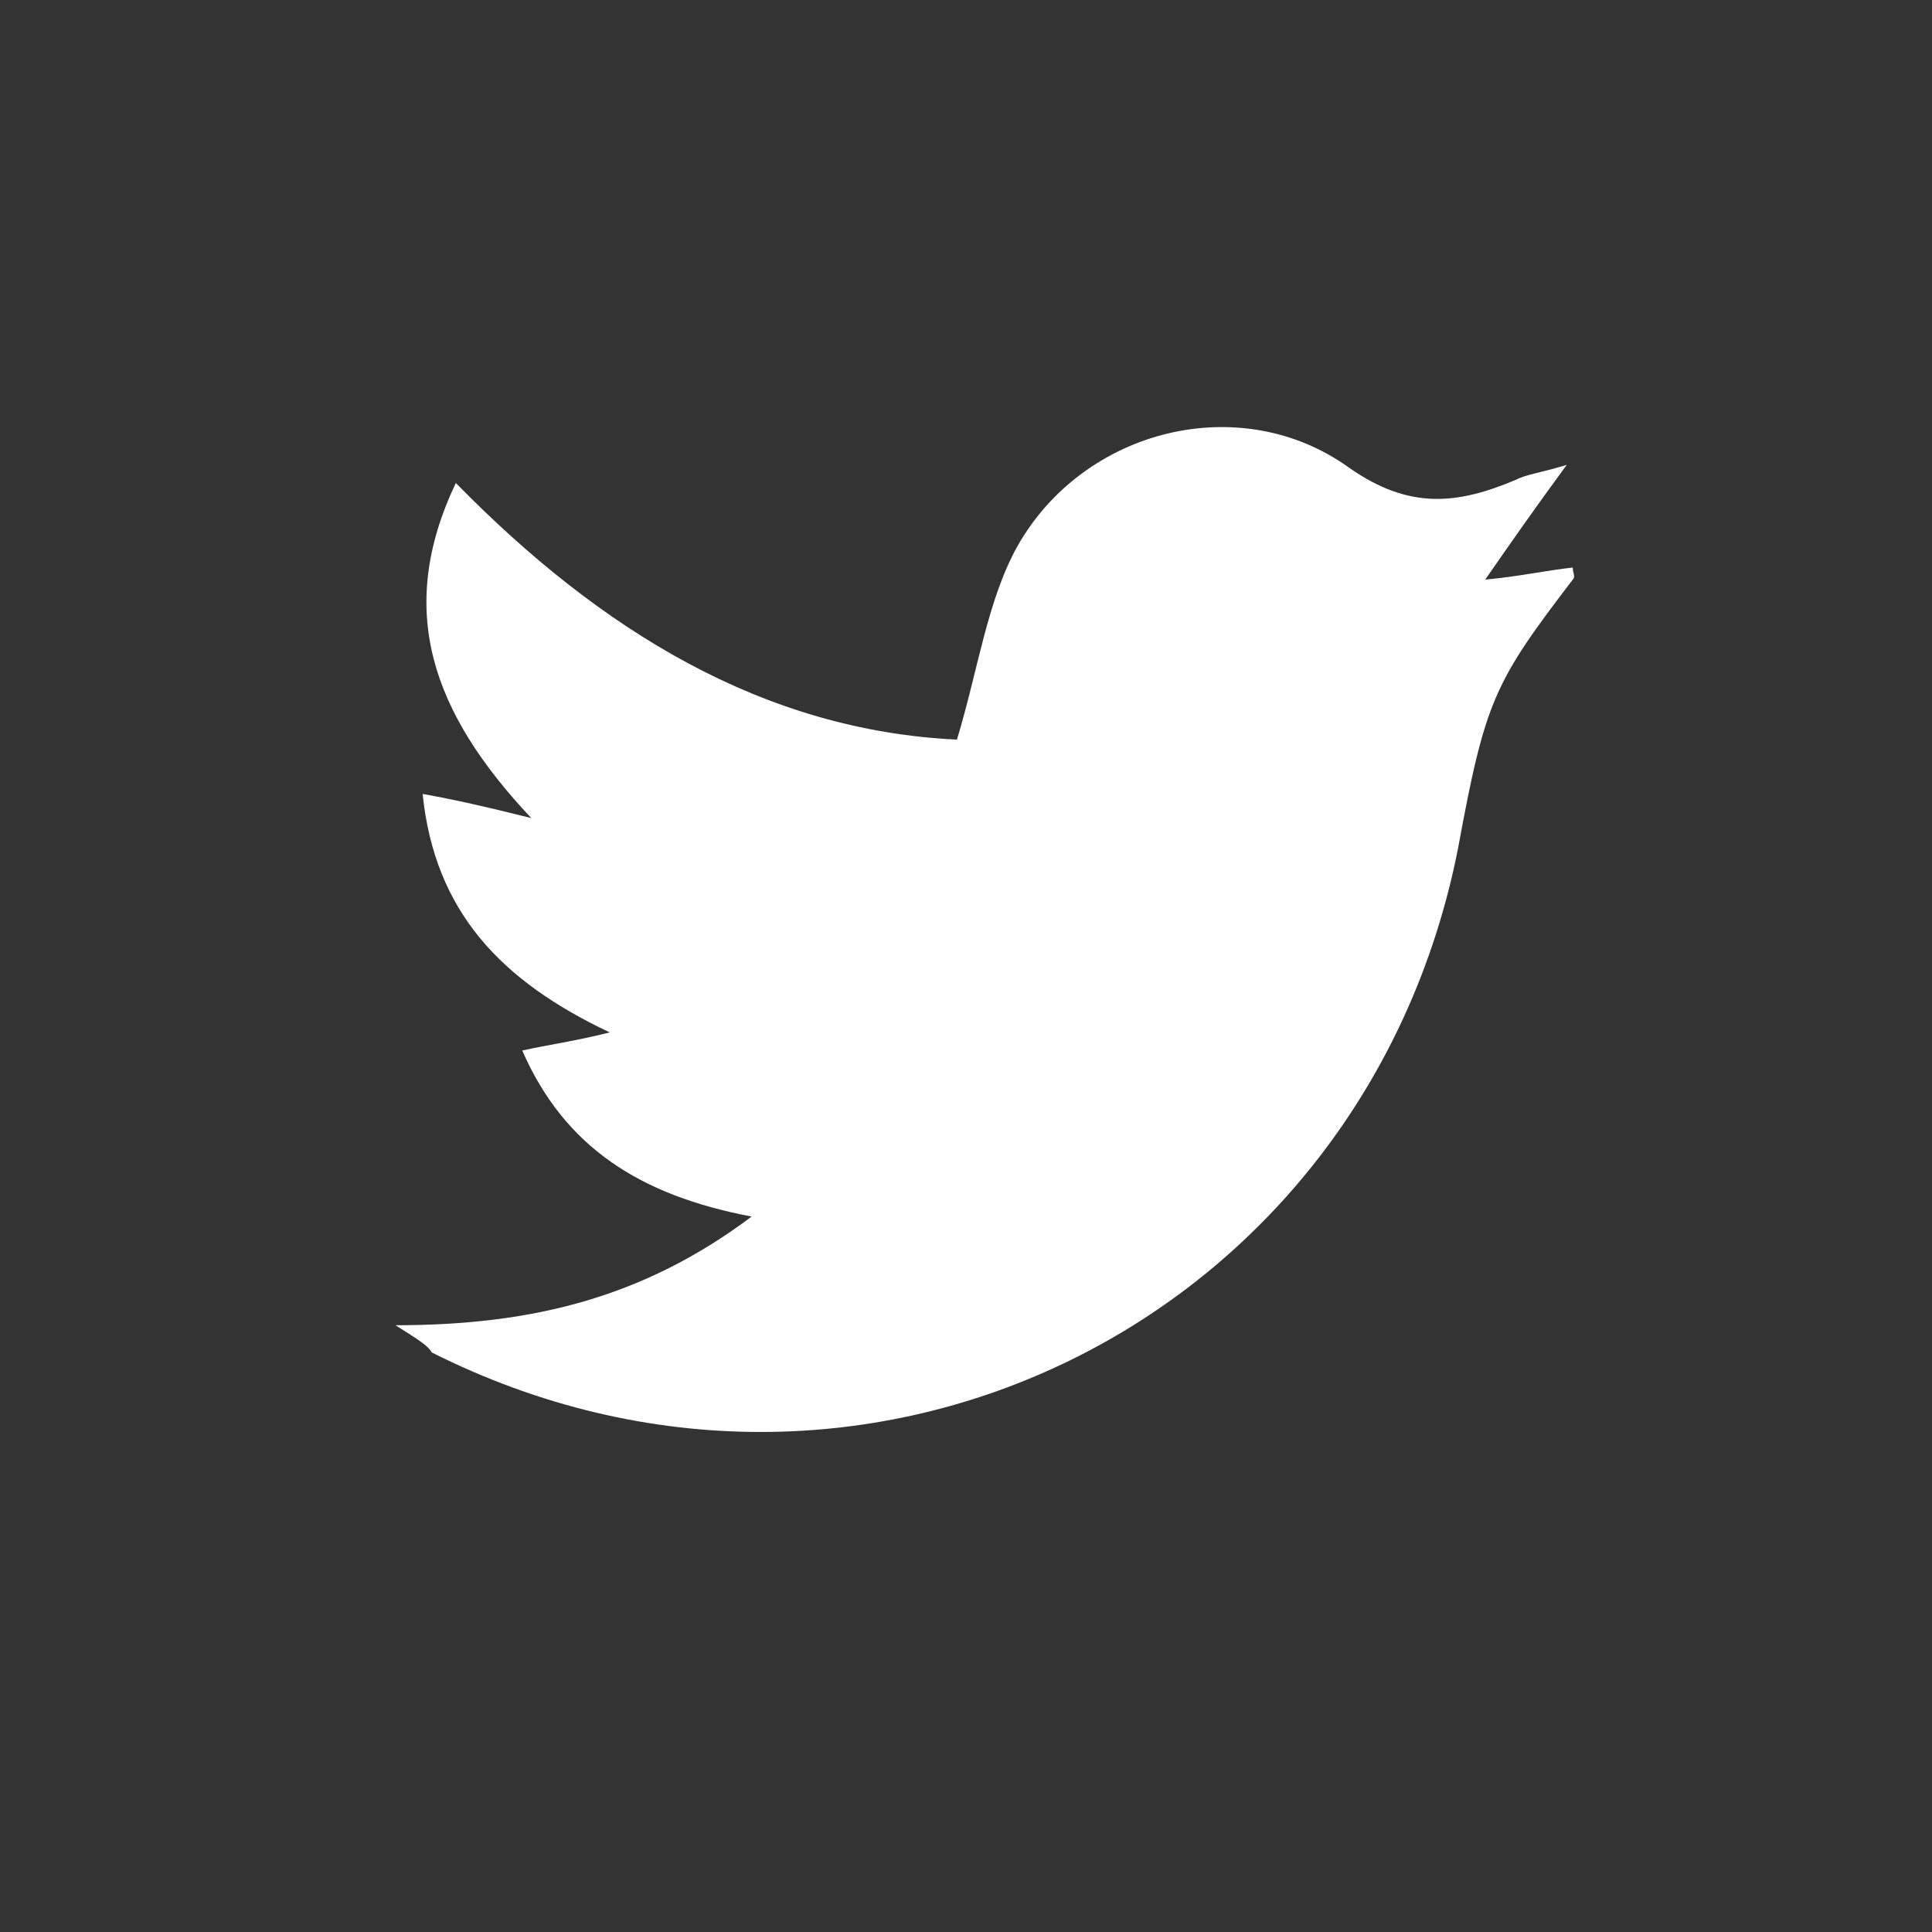 <?xml version="1.0" encoding="utf-8"?>
<!-- Generator: Adobe Illustrator 19.2.0, SVG Export Plug-In . SVG Version: 6.00 Build 0)  -->
<svg version="1.1" id="Layer_1" xmlns="http://www.w3.org/2000/svg" xmlns:xlink="http://www.w3.org/1999/xlink" x="0px" y="0px"
	 viewBox="0 0 64 64" style="enable-background:new 0 0 64 64;" xml:space="preserve">
<rect x="0" y="0" width="64" height="64" fill="#333333" stroke="none"/>
<style type="text/css">
	.st0{fill:#FFFFFF;}
</style>
<path class="st0" d="M13.1,43.9c4.5,0,8.2-0.9,11.8-3.6c-3.7-0.7-6.2-2.3-7.6-5.5c0.9-0.2,1.7-0.3,2.9-0.6c-3.6-1.7-5.8-4-6.2-7.9
	c1.1,0.2,2,0.4,3.6,0.8c-3.3-3.5-4.5-6.9-2.5-11.1c4.8,4.9,10.2,8.2,16.6,8.5c0.7-2.3,1-4.6,2-6.4c2.2-3.9,7.4-5.2,11-2.6
	c2,1.4,3.6,1.2,5.5,0.4c0.4-0.2,0.7-0.2,1.7-0.5c-1.1,1.5-1.8,2.5-2.7,3.8c1.1-0.1,2-0.3,2.9-0.4c0,0.2,0.1,0.3,0,0.4
	c-2.6,3.4-2.9,4-3.8,8.9c-3.1,15.7-19.7,23.9-34,16.7C14.2,44.6,13.9,44.4,13.1,43.9z"/>
</svg>
